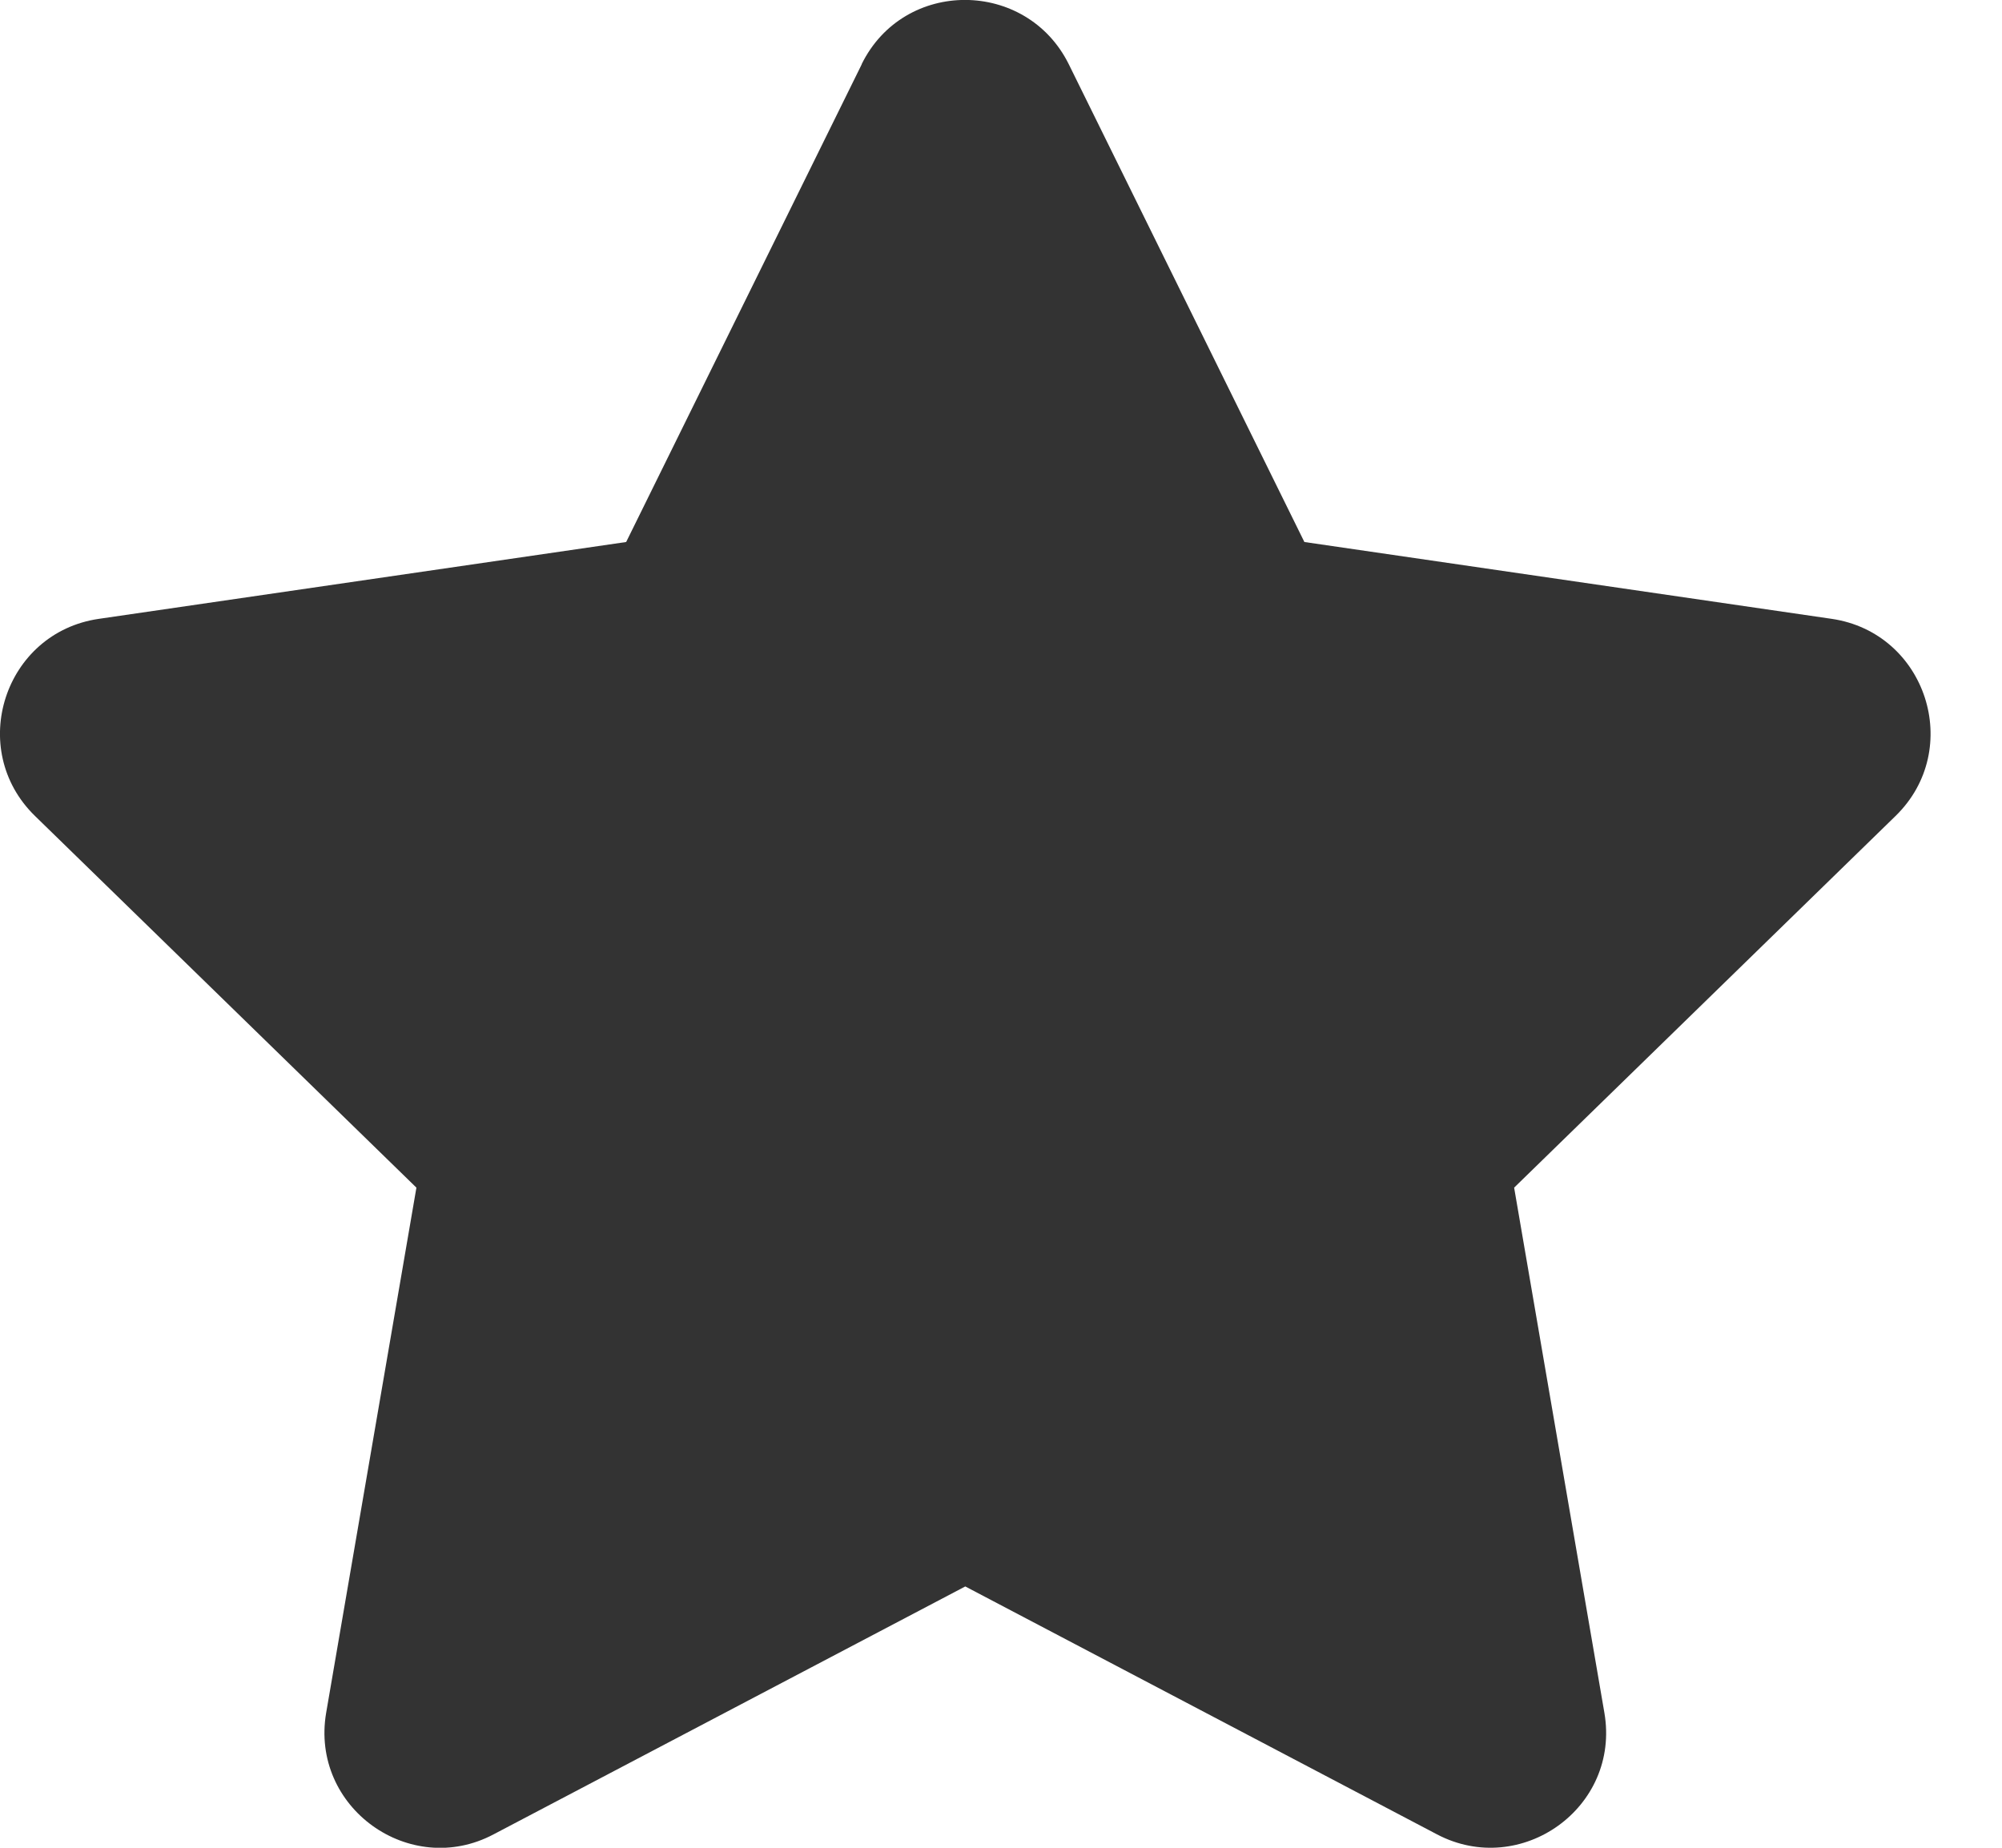 <svg height="12" viewBox="0 0 13 12" width="13" xmlns="http://www.w3.org/2000/svg"><path d="m5.596.417-1.53 3.103-3.424.499c-.614.089-.86.846-.415 1.28l2.477 2.414-.586 3.41c-.105.616.544 1.078 1.087.79l3.063-1.61 3.063 1.61c.544.286 1.193-.173 1.087-.79l-.586-3.41 2.477-2.414c.445-.434.199-1.19-.415-1.28l-3.424-.499-1.53-3.103c-.274-.553-1.069-.56-1.345 0z" fill="#333"/></svg>